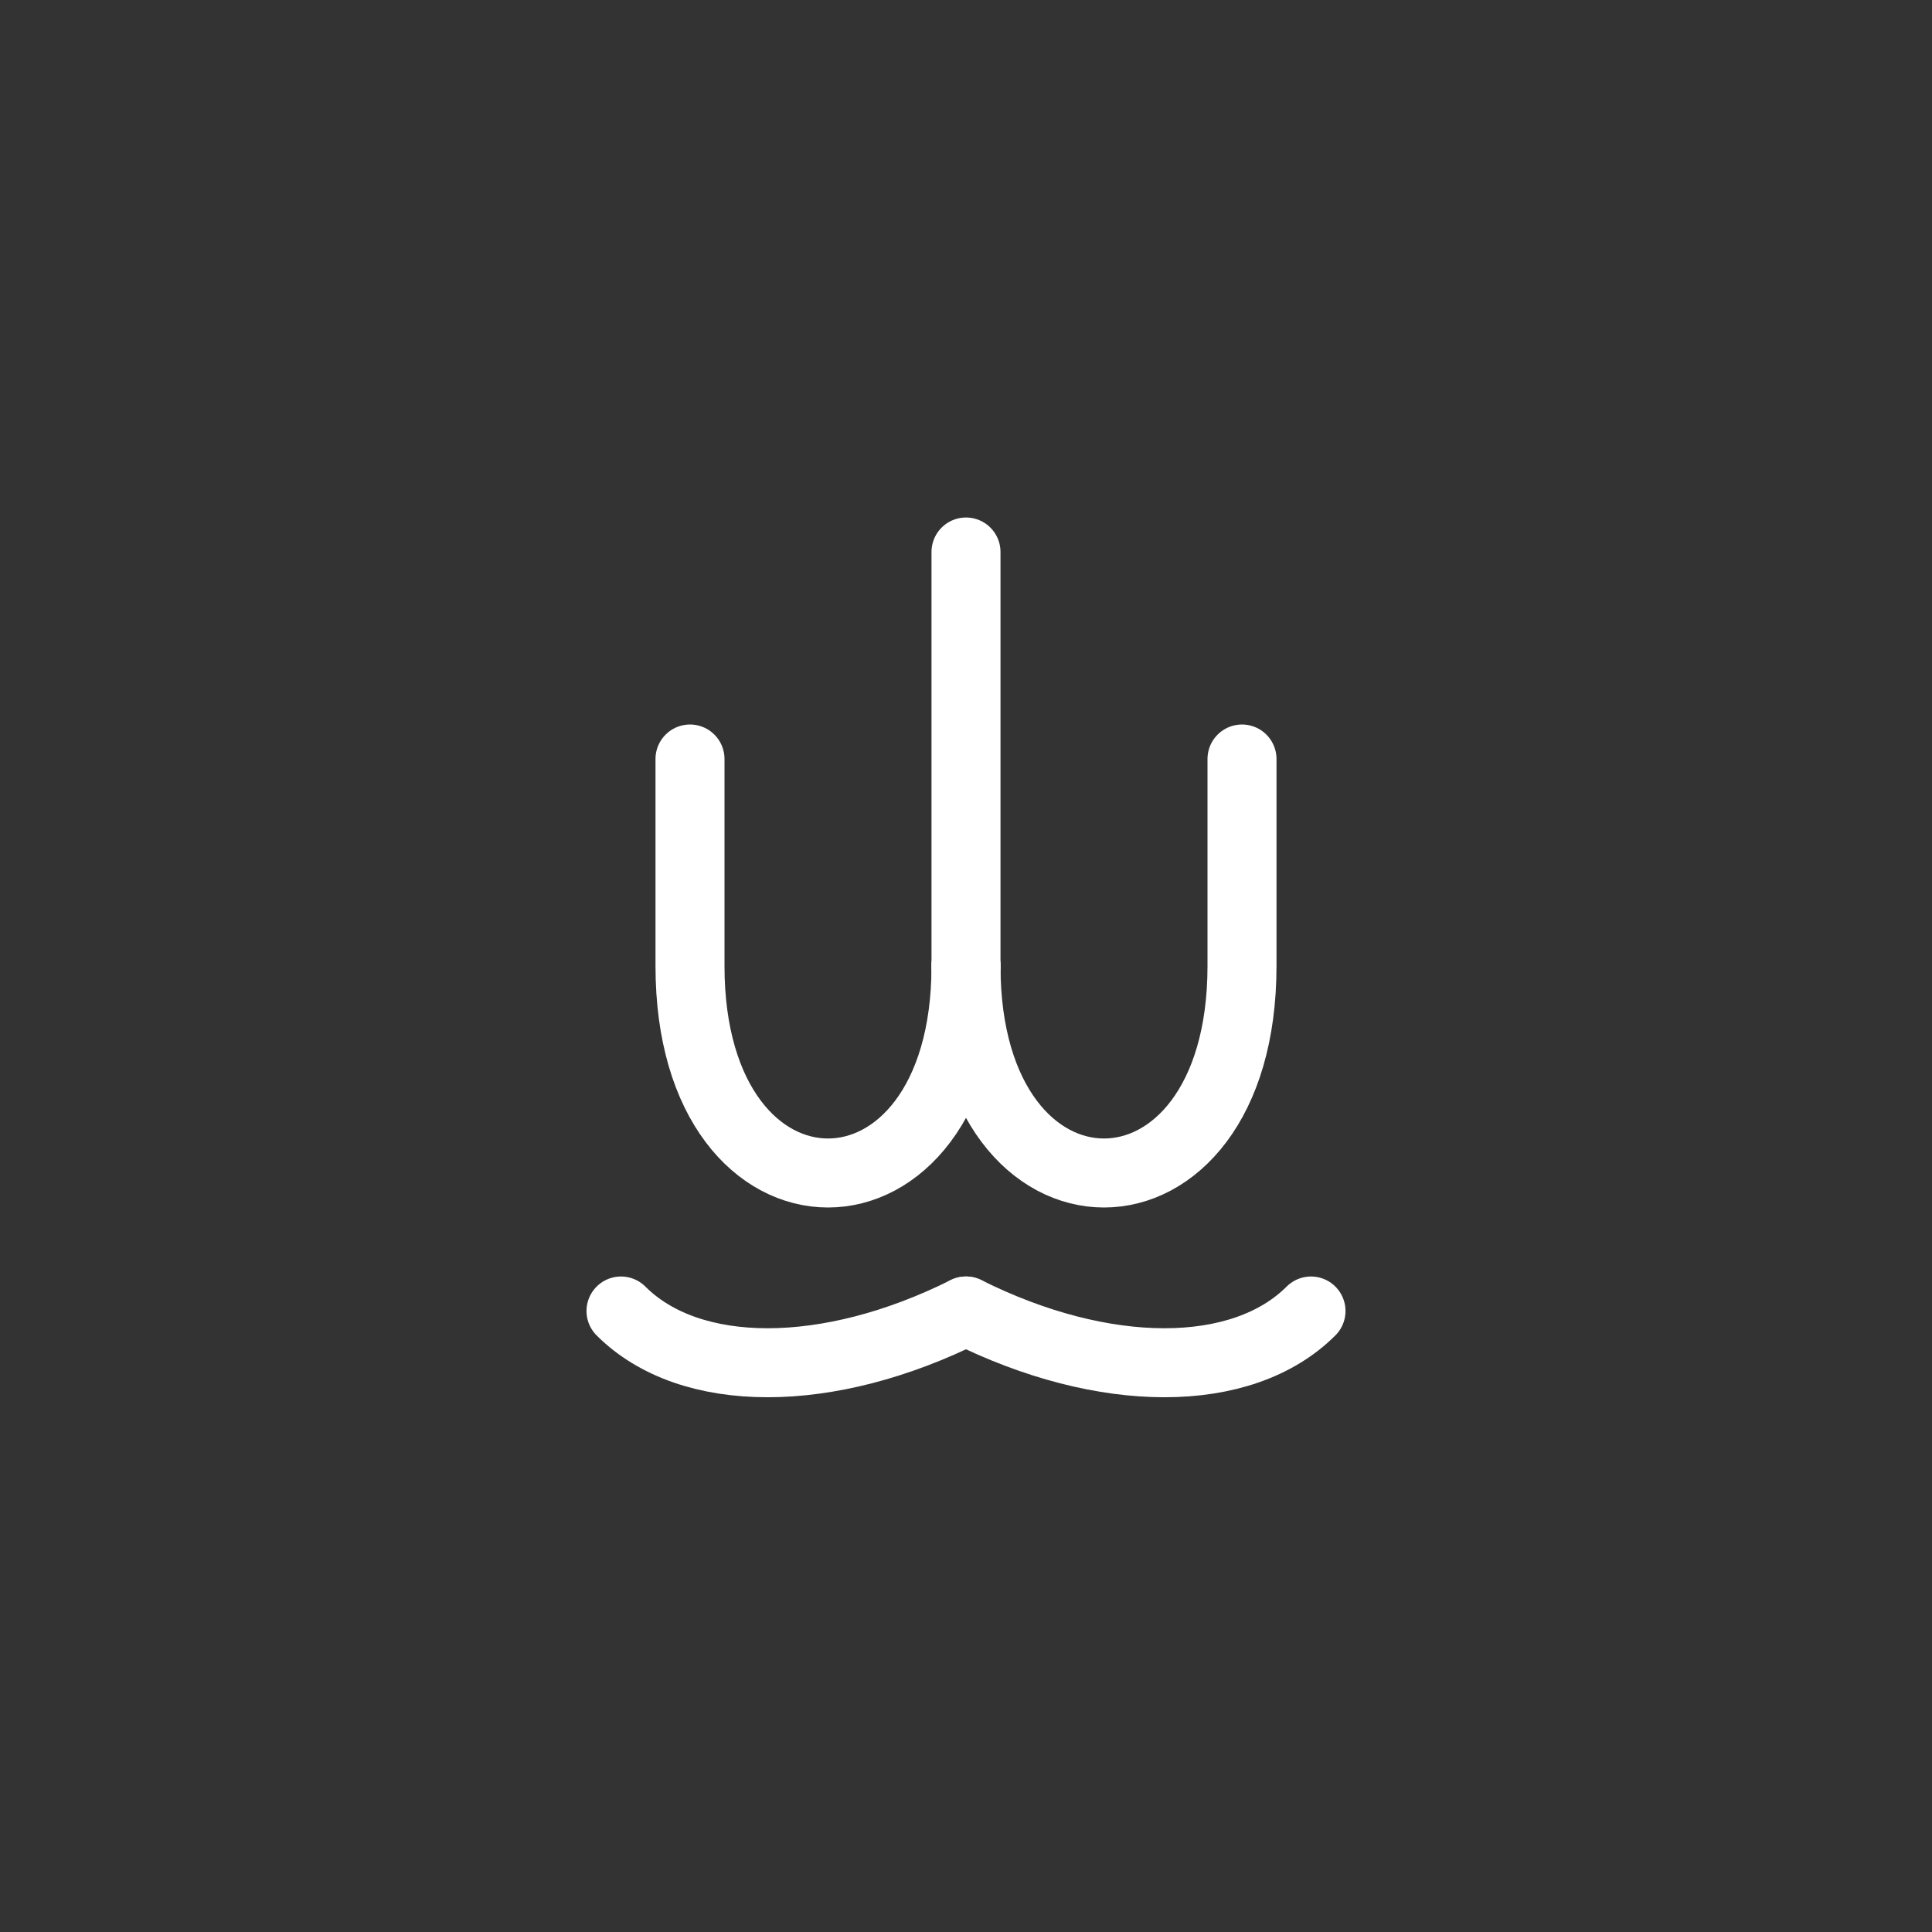 <?xml version="1.0" encoding="UTF-8"?>
<svg width="56" height="56" viewBox="0 0 56 56" fill="none" xmlns="http://www.w3.org/2000/svg">
  <rect x="0" y="0" width="56" height="56" fill="#333333" stroke="none"/>
  <!-- Lungs -->
  <path d="M28 28V16" stroke="white" stroke-width="2" stroke-linecap="round"/>
  <path d="M28 28C28 36 20 36 20 28V22" stroke="white" stroke-width="2" stroke-linecap="round"/>
  <path d="M28 28C28 36 36 36 36 28V22" stroke="white" stroke-width="2" stroke-linecap="round"/>
  <!-- Airflow lines -->
  <path d="M18 38C20 40 24 40 28 38" stroke="white" stroke-width="2" stroke-linecap="round"/>
  <path d="M38 38C36 40 32 40 28 38" stroke="white" stroke-width="2" stroke-linecap="round"/>
</svg> 